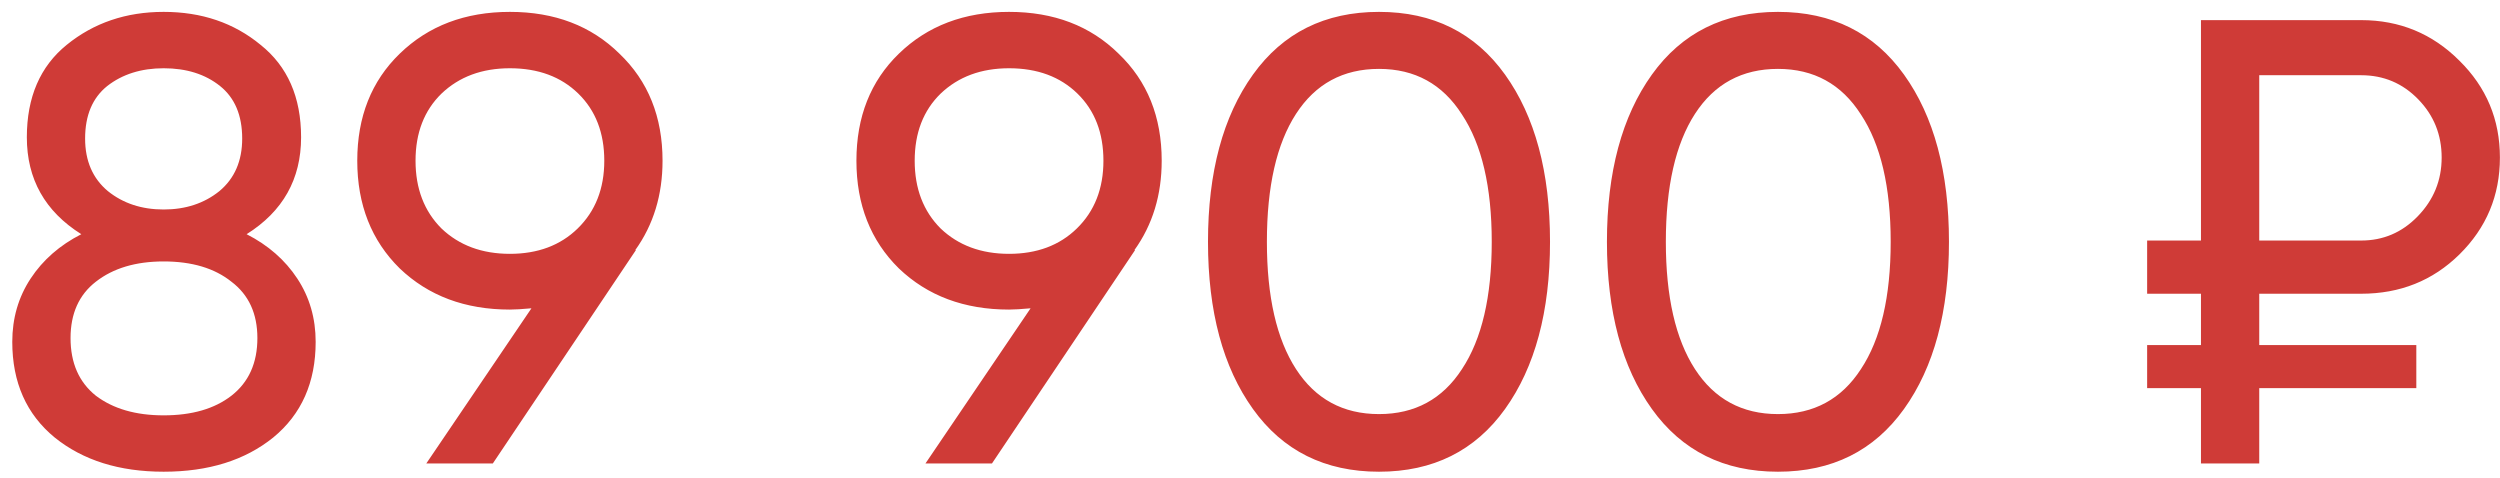 <?xml version="1.0" encoding="UTF-8"?> <svg xmlns="http://www.w3.org/2000/svg" width="178" height="34" viewBox="0 0 178 34" fill="none"> <path d="M17.559 16.675C19.093 17.457 20.295 18.509 21.167 19.832C22.039 21.155 22.475 22.658 22.475 24.341C22.475 27.228 21.468 29.497 19.453 31.151C17.439 32.775 14.838 33.586 11.652 33.586C8.495 33.586 5.909 32.775 3.895 31.151C1.881 29.497 0.874 27.228 0.874 24.341C0.874 22.658 1.31 21.155 2.182 19.832C3.053 18.509 4.256 17.457 5.789 16.675C3.204 15.052 1.911 12.752 1.911 9.775C1.911 6.919 2.858 4.725 4.752 3.191C6.676 1.628 8.976 0.846 11.652 0.846C14.357 0.846 16.657 1.628 18.551 3.191C20.476 4.725 21.438 6.919 21.438 9.775C21.438 12.752 20.145 15.052 17.559 16.675ZM11.652 4.86C10.058 4.86 8.72 5.281 7.638 6.123C6.586 6.965 6.06 8.212 6.06 9.866C6.06 11.459 6.601 12.707 7.683 13.609C8.766 14.48 10.088 14.916 11.652 14.916C13.215 14.916 14.538 14.48 15.62 13.609C16.703 12.707 17.244 11.459 17.244 9.866C17.244 8.212 16.718 6.965 15.665 6.123C14.613 5.281 13.275 4.86 11.652 4.86ZM11.652 29.573C13.666 29.573 15.274 29.107 16.477 28.175C17.71 27.213 18.326 25.845 18.326 24.071C18.326 22.327 17.71 20.989 16.477 20.057C15.274 19.095 13.666 18.614 11.652 18.614C9.667 18.614 8.059 19.095 6.826 20.057C5.624 20.989 5.023 22.327 5.023 24.071C5.023 25.845 5.624 27.213 6.826 28.175C8.059 29.107 9.667 29.573 11.652 29.573ZM47.173 11.444C47.173 13.879 46.527 15.999 45.234 17.803H45.279L35.088 33H30.352L37.839 21.951C37.177 22.012 36.666 22.042 36.305 22.042C33.118 22.042 30.503 21.065 28.459 19.11C26.444 17.126 25.437 14.571 25.437 11.444C25.437 8.317 26.444 5.777 28.459 3.823C30.503 1.839 33.118 0.846 36.305 0.846C39.492 0.846 42.093 1.839 44.107 3.823C46.151 5.777 47.173 8.317 47.173 11.444ZM31.435 6.664C30.202 7.866 29.586 9.46 29.586 11.444C29.586 13.428 30.202 15.037 31.435 16.269C32.697 17.472 34.321 18.073 36.305 18.073C38.289 18.073 39.898 17.472 41.13 16.269C42.393 15.037 43.025 13.428 43.025 11.444C43.025 9.46 42.408 7.866 41.176 6.664C39.943 5.461 38.319 4.86 36.305 4.86C34.321 4.86 32.697 5.461 31.435 6.664ZM82.713 11.444C82.713 13.879 82.067 15.999 80.774 17.803H80.819L70.627 33H65.892L73.378 21.951C72.717 22.012 72.206 22.042 71.845 22.042C68.658 22.042 66.042 21.065 63.998 19.11C61.984 17.126 60.977 14.571 60.977 11.444C60.977 8.317 61.984 5.777 63.998 3.823C66.042 1.839 68.658 0.846 71.845 0.846C75.032 0.846 77.632 1.839 79.646 3.823C81.691 5.777 82.713 8.317 82.713 11.444ZM66.974 6.664C65.742 7.866 65.126 9.46 65.126 11.444C65.126 13.428 65.742 15.037 66.974 16.269C68.237 17.472 69.861 18.073 71.845 18.073C73.829 18.073 75.438 17.472 76.67 16.269C77.933 15.037 78.564 13.428 78.564 11.444C78.564 9.46 77.948 7.866 76.715 6.664C75.483 5.461 73.859 4.86 71.845 4.86C69.861 4.86 68.237 5.461 66.974 6.664ZM107.159 29.122C105.024 32.098 102.033 33.586 98.185 33.586C94.337 33.586 91.345 32.098 89.211 29.122C87.076 26.145 86.009 22.177 86.009 17.216C86.009 12.256 87.076 8.287 89.211 5.311C91.345 2.335 94.337 0.846 98.185 0.846C102.033 0.846 105.024 2.335 107.159 5.311C109.293 8.287 110.361 12.256 110.361 17.216C110.361 22.177 109.293 26.145 107.159 29.122ZM92.277 26.281C93.66 28.415 95.629 29.483 98.185 29.483C100.74 29.483 102.709 28.415 104.092 26.281C105.505 24.146 106.212 21.125 106.212 17.216C106.212 13.308 105.505 10.287 104.092 8.152C102.709 5.987 100.74 4.905 98.185 4.905C95.629 4.905 93.66 5.972 92.277 8.107C90.894 10.242 90.203 13.278 90.203 17.216C90.203 21.125 90.894 24.146 92.277 26.281ZM135.564 29.122C133.43 32.098 130.438 33.586 126.59 33.586C122.742 33.586 119.751 32.098 117.616 29.122C115.481 26.145 114.414 22.177 114.414 17.216C114.414 12.256 115.481 8.287 117.616 5.311C119.751 2.335 122.742 0.846 126.59 0.846C130.438 0.846 133.43 2.335 135.564 5.311C137.699 8.287 138.766 12.256 138.766 17.216C138.766 22.177 137.699 26.145 135.564 29.122ZM120.682 26.281C122.065 28.415 124.035 29.483 126.59 29.483C129.146 29.483 131.115 28.415 132.498 26.281C133.911 24.146 134.617 21.125 134.617 17.216C134.617 13.308 133.911 10.287 132.498 8.152C131.115 5.987 129.146 4.905 126.59 4.905C124.035 4.905 122.065 5.972 120.682 8.107C119.3 10.242 118.608 13.278 118.608 17.216C118.608 21.125 119.3 24.146 120.682 26.281ZM168.118 20.914H160.858V24.567H172.042V27.634H160.858V33H156.709V27.634H152.876V24.567H156.709V20.914H152.876V17.126H156.709V1.433H168.118C170.854 1.433 173.184 2.395 175.108 4.319C177.032 6.213 177.994 8.513 177.994 11.219C177.994 13.924 177.032 16.224 175.108 18.118C173.214 19.982 170.884 20.914 168.118 20.914ZM160.858 5.356V17.126H168.118C169.682 17.126 171.02 16.555 172.132 15.412C173.274 14.24 173.846 12.842 173.846 11.219C173.846 9.595 173.289 8.212 172.177 7.07C171.065 5.927 169.712 5.356 168.118 5.356H160.858Z" fill="#CF3B37"></path> </svg> 